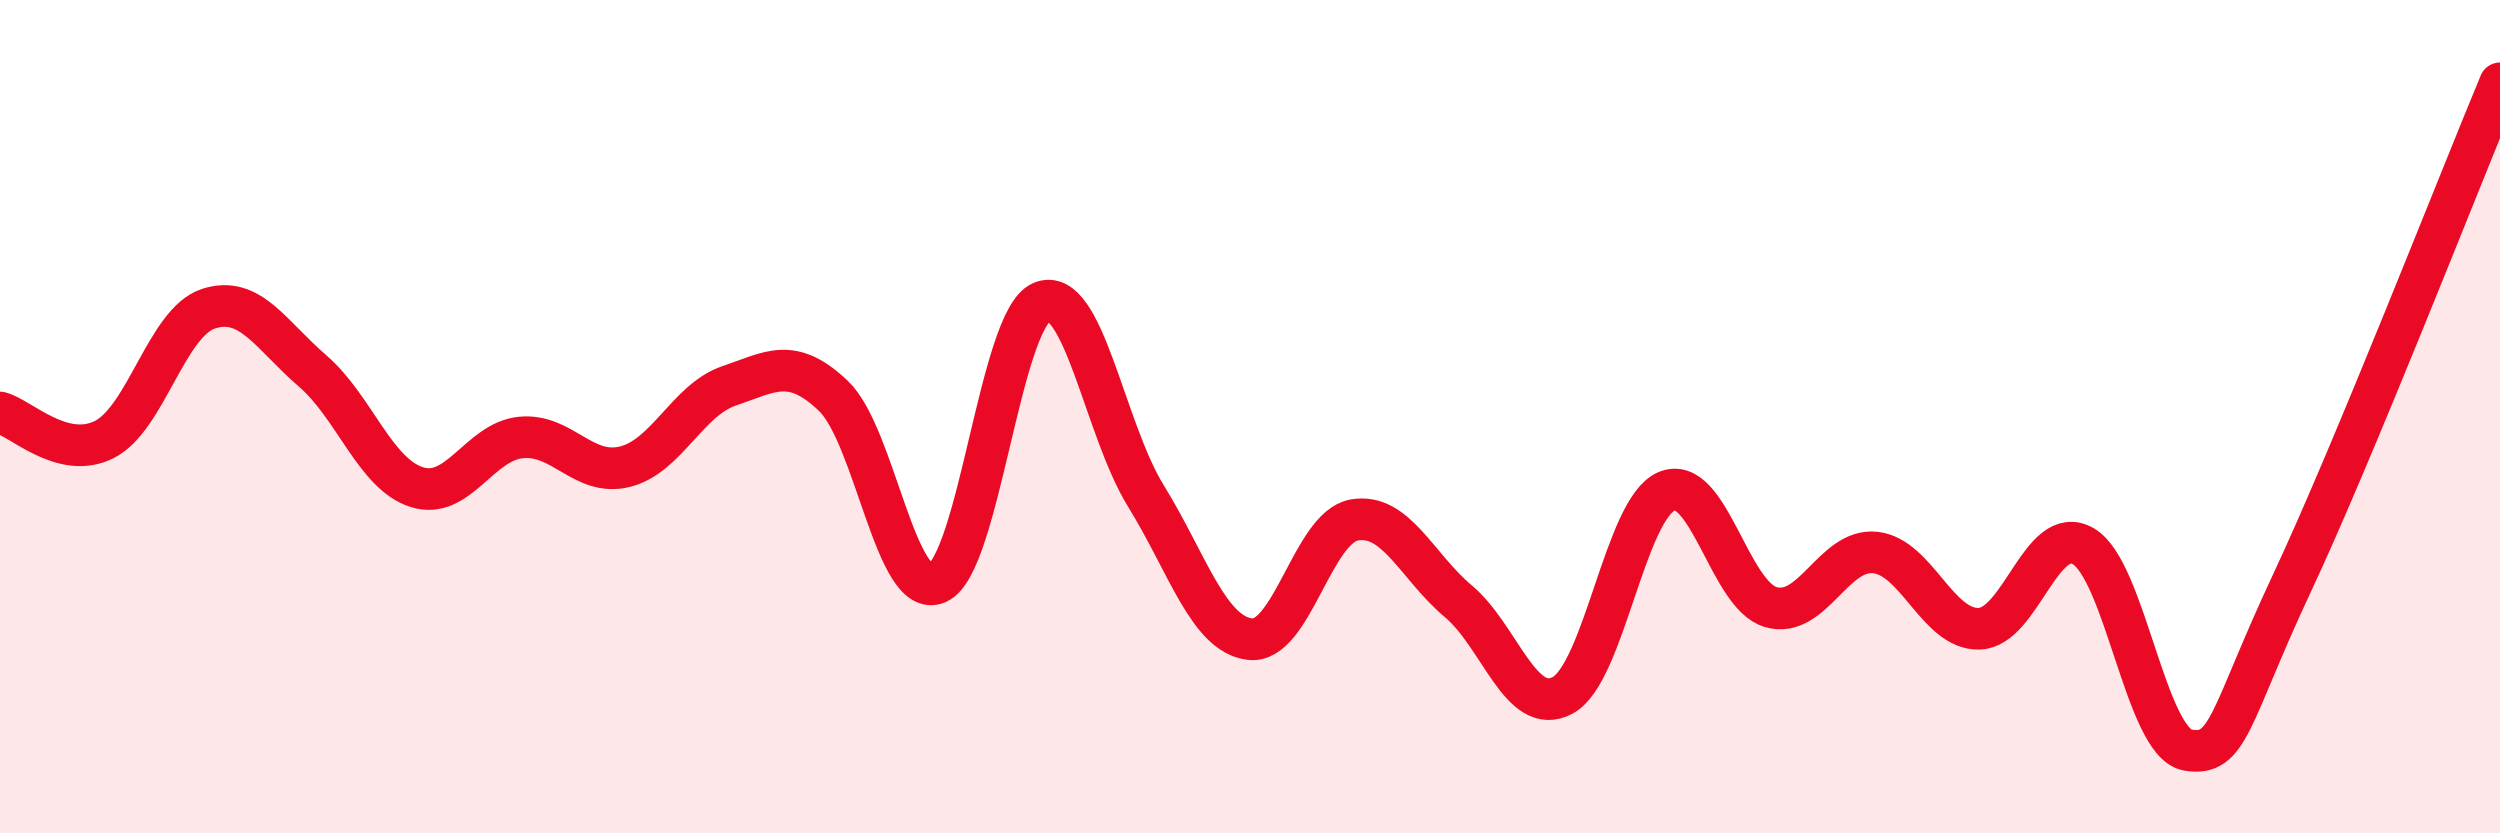 
    <svg width="60" height="20" viewBox="0 0 60 20" xmlns="http://www.w3.org/2000/svg">
      <path
        d="M 0,9.9 C 0.5,10.03 1.5,11.05 2.5,10.55 C 3.5,10.05 4,7.74 5,7.41 C 6,7.08 6.5,8.04 7.5,8.9 C 8.5,9.76 9,11.37 10,11.69 C 11,12.01 11.5,10.6 12.5,10.5 C 13.5,10.4 14,11.45 15,11.2 C 16,10.95 16.5,9.6 17.5,9.26 C 18.5,8.92 19,8.55 20,9.5 C 21,10.45 21.5,14.44 22.5,13.99 C 23.5,13.54 24,7.67 25,7.25 C 26,6.83 26.5,10.28 27.5,11.9 C 28.5,13.52 29,15.22 30,15.34 C 31,15.46 31.5,12.66 32.5,12.48 C 33.5,12.3 34,13.59 35,14.43 C 36,15.27 36.5,17.22 37.5,16.69 C 38.5,16.16 39,12.21 40,11.79 C 41,11.37 41.5,14.28 42.5,14.57 C 43.5,14.86 44,13.16 45,13.26 C 46,13.36 46.5,15.12 47.5,15.09 C 48.5,15.06 49,12.53 50,13.11 C 51,13.69 51.5,17.82 52.5,18 C 53.5,18.18 53.5,17.21 55,14.01 C 56.5,10.81 59,4.4 60,2L60 20L0 20Z"
        fill="#EB0A25"
        opacity="0.1"
        stroke-linecap="round"
        stroke-linejoin="round"
      />
      <path
        d="M 0,9.9 C 0.5,10.03 1.5,11.05 2.5,10.55 C 3.5,10.05 4,7.74 5,7.41 C 6,7.08 6.5,8.04 7.5,8.9 C 8.5,9.76 9,11.37 10,11.69 C 11,12.01 11.5,10.6 12.5,10.5 C 13.5,10.4 14,11.45 15,11.2 C 16,10.95 16.5,9.6 17.5,9.26 C 18.5,8.92 19,8.55 20,9.5 C 21,10.45 21.5,14.44 22.5,13.99 C 23.5,13.54 24,7.67 25,7.25 C 26,6.83 26.5,10.28 27.5,11.9 C 28.5,13.52 29,15.22 30,15.34 C 31,15.46 31.5,12.66 32.5,12.48 C 33.5,12.3 34,13.59 35,14.43 C 36,15.27 36.5,17.22 37.5,16.69 C 38.5,16.16 39,12.21 40,11.79 C 41,11.37 41.5,14.28 42.5,14.57 C 43.5,14.86 44,13.16 45,13.26 C 46,13.36 46.5,15.12 47.5,15.09 C 48.5,15.06 49,12.53 50,13.11 C 51,13.69 51.5,17.82 52.5,18 C 53.5,18.18 53.5,17.21 55,14.01 C 56.5,10.81 59,4.4 60,2"
        stroke="#EB0A25"
        stroke-width="1"
        fill="none"
        stroke-linecap="round"
        stroke-linejoin="round"
      />
    </svg>
  